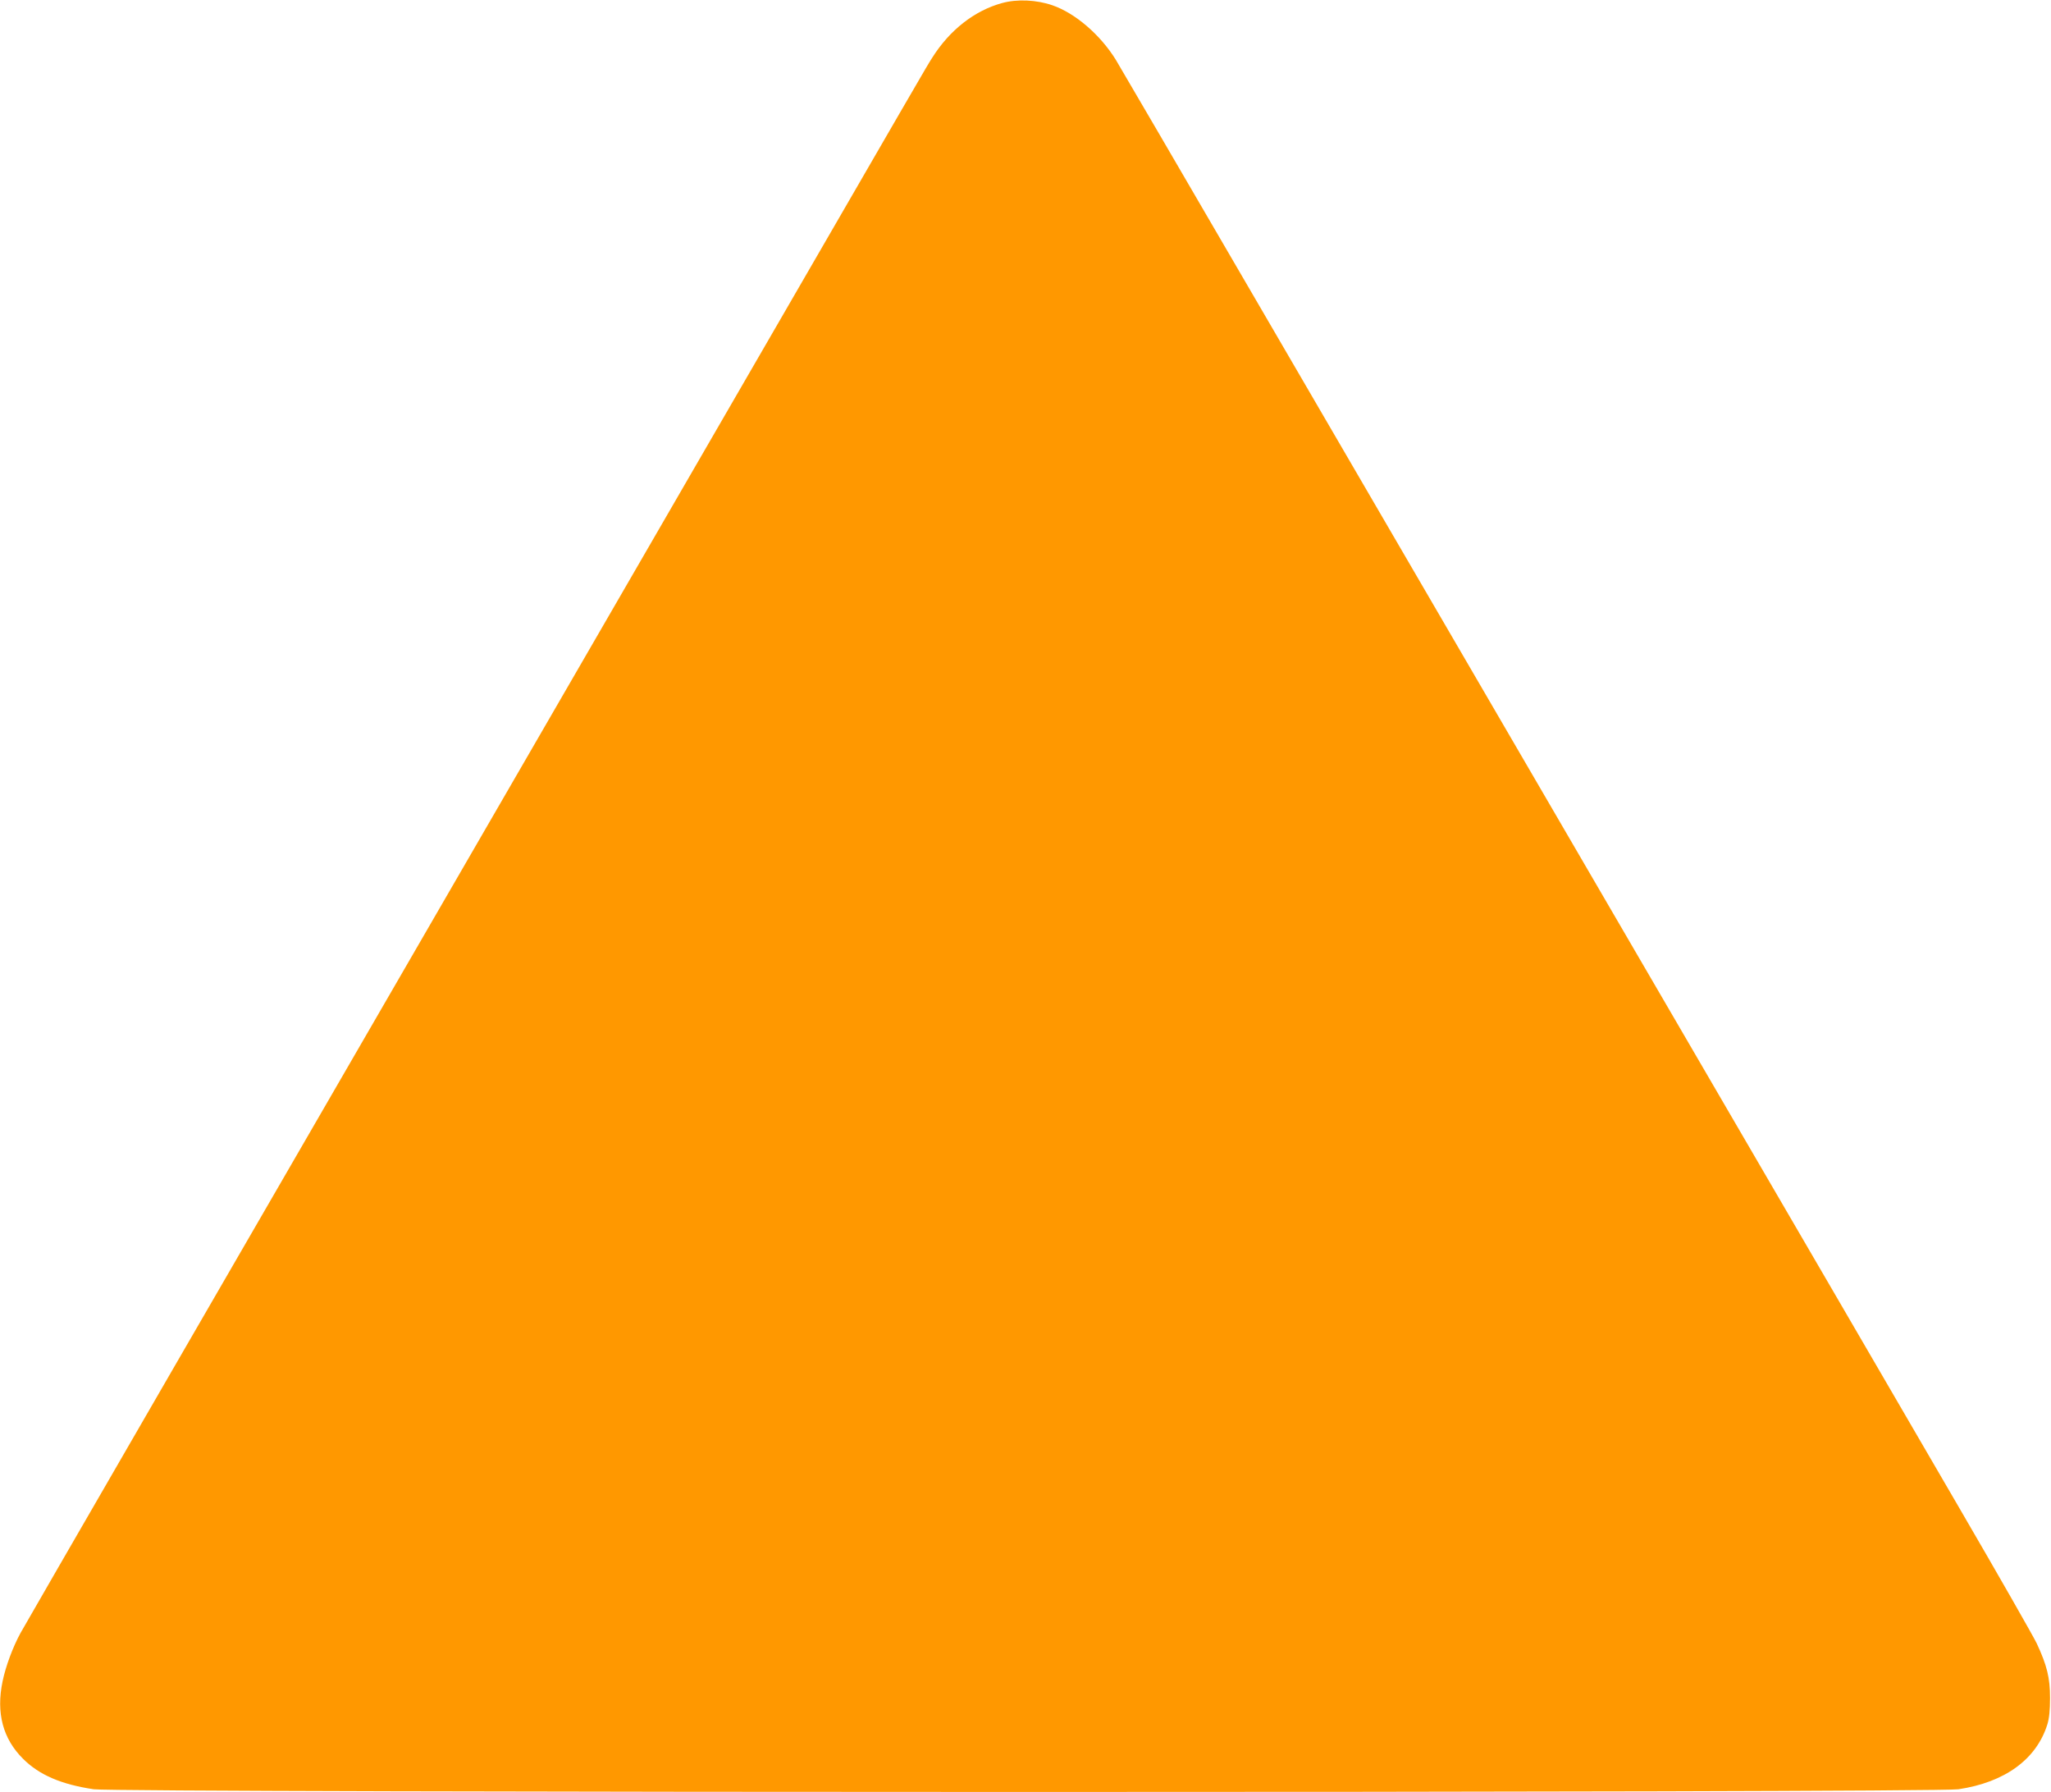 <?xml version="1.0" standalone="no"?>
<!DOCTYPE svg PUBLIC "-//W3C//DTD SVG 20010904//EN"
 "http://www.w3.org/TR/2001/REC-SVG-20010904/DTD/svg10.dtd">
<svg version="1.0" xmlns="http://www.w3.org/2000/svg"
 width="1280pt" height="1118pt" viewBox="0 0 1280 1118"
 preserveAspectRatio="xMidYMid meet">
<g transform="translate(0,1118) scale(0.1,-0.1)"
fill="#ff9800" stroke="none">
<path d="M6254 11161 c-172 -47 -327 -168 -436 -341 -42 -66 0 5 -1525 -2630
-3022 -5220 -4132 -7140 -4165 -7200 -48 -88 -93 -209 -112 -302 -41 -197 2
-358 128 -483 101 -101 239 -160 441 -190 150 -22 11489 -23 11637 0 290 43
487 187 555 404 12 39 17 89 17 166 0 125 -19 203 -83 340 -21 44 -239 426
-486 850 -246 424 -1148 1972 -2003 3440 -855 1469 -1928 3311 -2385 4095
-456 784 -850 1458 -874 1498 -97 156 -253 290 -395 339 -98 34 -220 40 -314
14z"/>
</g>
</svg>
